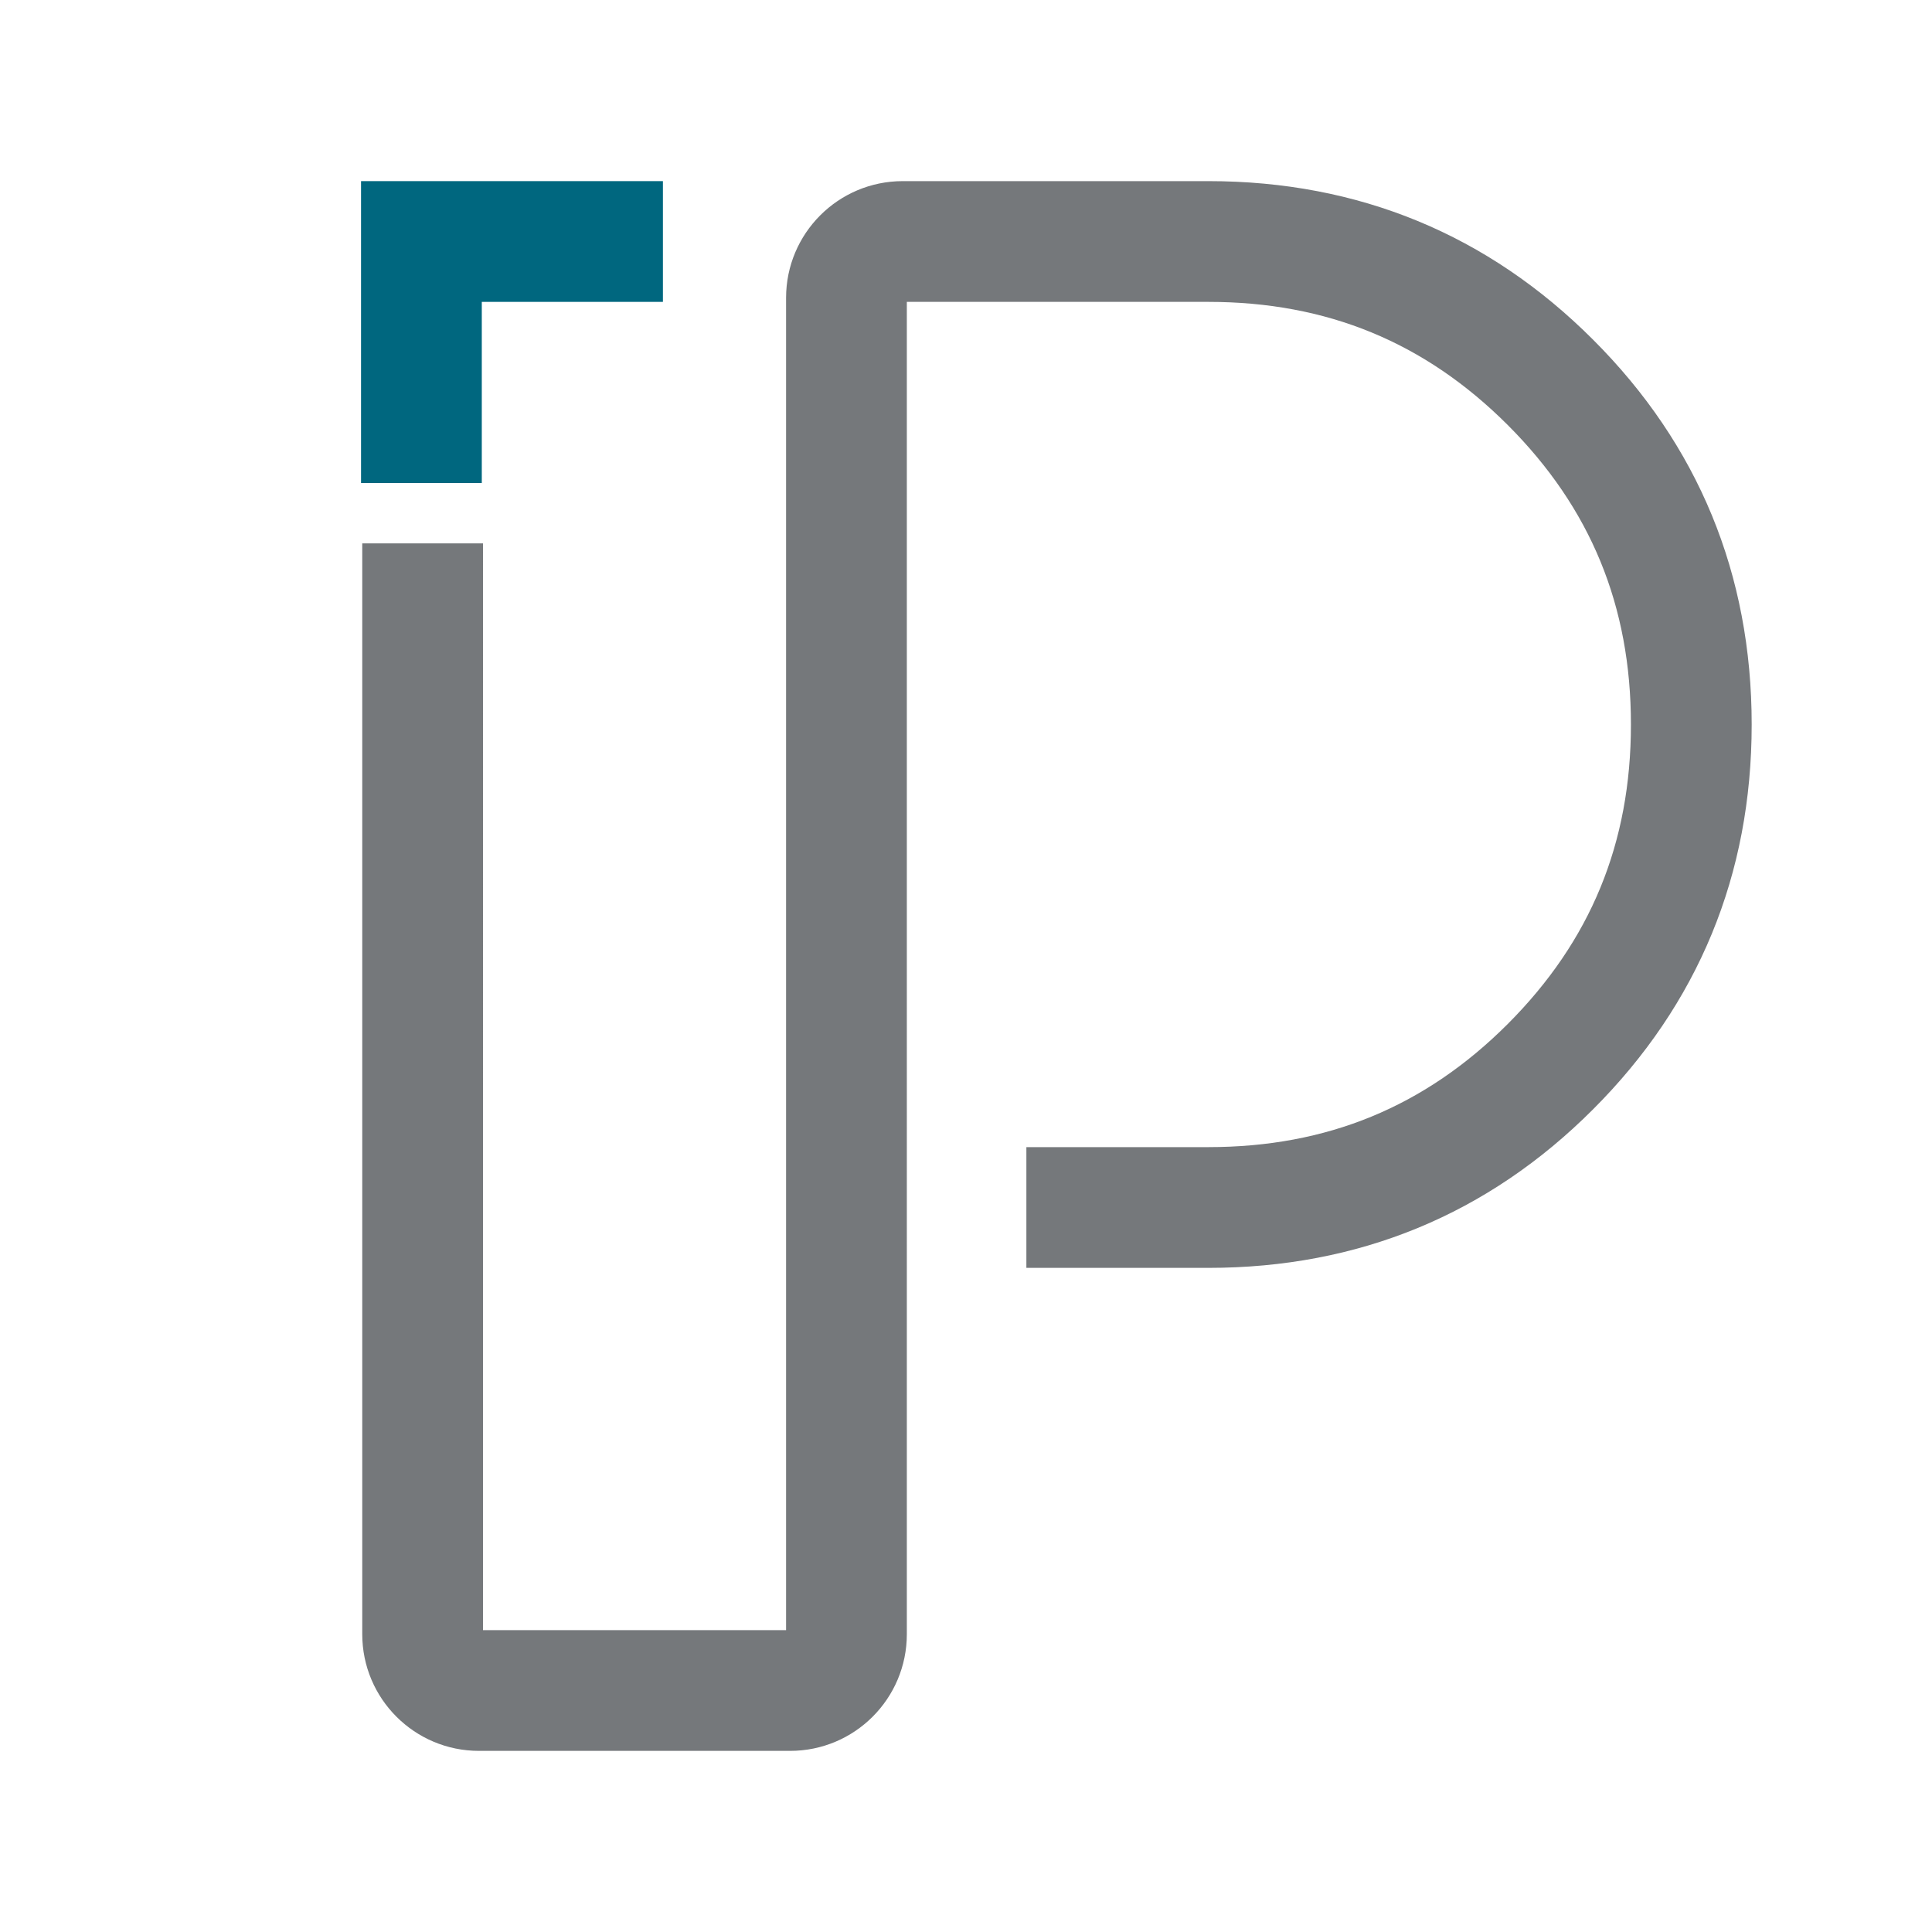 <?xml version="1.0" encoding="UTF-8"?>
<svg id="a" data-name="Design" xmlns="http://www.w3.org/2000/svg" width="24" height="24" viewBox="0 0 24 24">
  <path d="M19.79,4.22c-1.306-1.307-2.914-1.97-4.78-1.97h-3.795c-.801,0-1.45.649-1.45,1.45v16.55h-3.765V6.75h-1.5v13.55c0,.801.649,1.45,1.45,1.45h3.865c.801,0,1.45-.649,1.45-1.45V3.75h3.745c1.474,0,2.69.501,3.72,1.53,1.029,1.03,1.53,2.246,1.53,3.72s-.501,2.689-1.53,3.72c-1.029,1.029-2.246,1.53-3.72,1.53h-2.26v1.5h2.26c1.866,0,3.475-.663,4.78-1.97,1.307-1.307,1.97-2.915,1.97-4.78s-.663-3.474-1.97-4.78Z" fill="#75787b"/>
  <polygon points="4.485 6 4.485 2.25 8.235 2.25 8.235 3.75 5.985 3.75 5.985 6 4.485 6" fill="#00677f"/>
</svg>